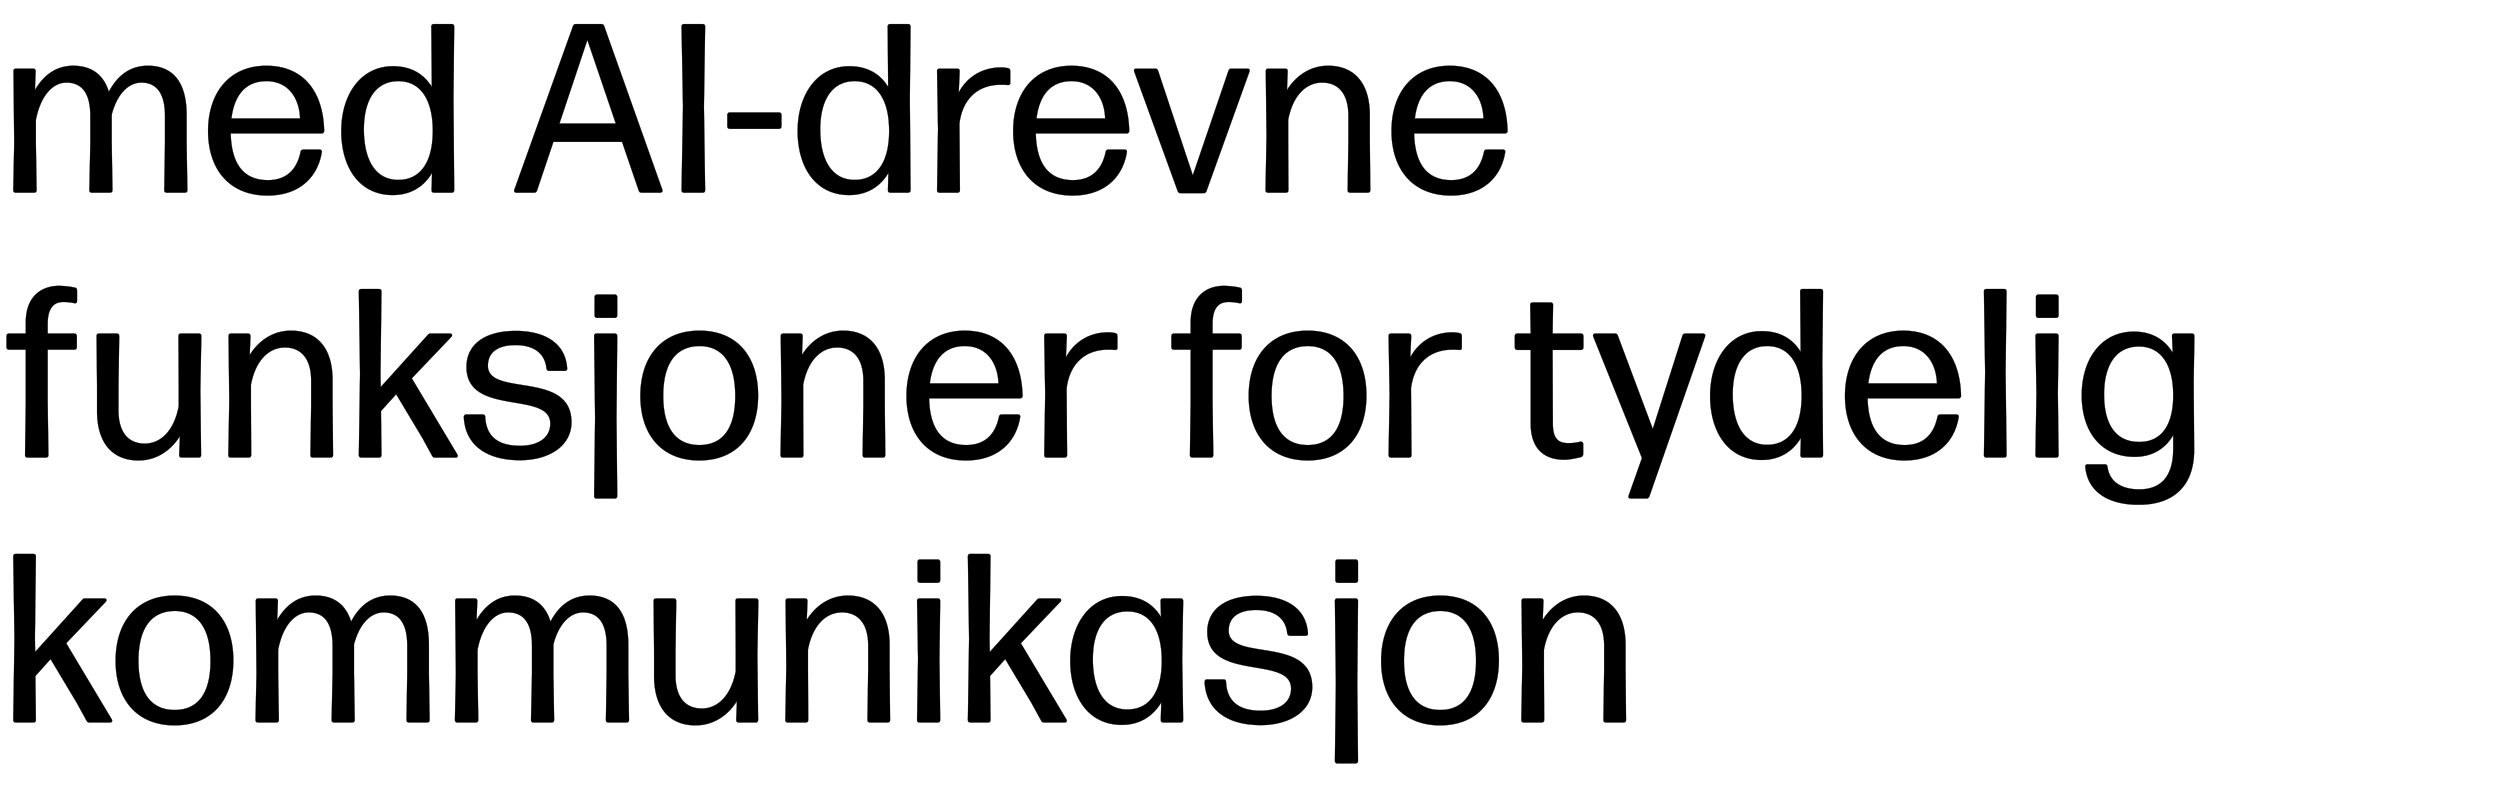 <svg width="218" height="69" viewBox="0 0 218 69" xmlns="http://www.w3.org/2000/svg"><g stroke="#000"><path d="M16.275 12.537v-2.499c0-2.961-1.26-4.305-3.381-4.305-1.512 0-2.646.819-3.402 2.268-.483-1.554-1.575-2.268-3.108-2.268-1.617 0-2.667.966-3.339 2.121l.063-1.638c0-.168-.084-.231-.231-.231h-1.47c-.147 0-.231.063-.231.231l.063 6.321-.084 4.032c0 .168.084.231.231.231h1.575c.147 0 .231-.063.231-.231l-.063-4.032v-2.079C3.528 8.4 4.557 7.203 5.796 7.203c1.26 0 2.079.819 2.079 2.898v2.436l-.084 4.032c0 .168.084.231.231.231h1.554c.147 0 .231-.063.231-.231l-.063-4.032V9.996c.462-1.785 1.449-2.793 2.583-2.793 1.239 0 2.058.819 2.058 2.898v2.436l-.063 4.032c0 .168.084.231.231.231h1.554c.147 0 .231-.063.231-.231zM23.352 15.708c-2.1 0-3.171-1.407-3.234-4.074h7.917c.147 0 .231-.084.231-.231-.084-3.549-1.911-5.67-5.04-5.67-3.192 0-5.082 2.31-5.082 5.691 0 3.297 1.806 5.628 5.187 5.628 2.751 0 4.368-1.575 4.725-3.759.042-.168-.063-.252-.21-.252H26.46c-.126 0-.231.063-.252.21-.336 1.596-1.281 2.457-2.856 2.457zm-.126-8.631c1.911 0 2.877 1.47 2.94 3.255h-5.985c.252-2.058 1.26-3.255 3.045-3.255zM37.653 7.581c-.714-1.176-1.869-1.806-3.381-1.806-2.856 0-4.515 2.52-4.515 5.649 0 3.15 1.554 5.586 4.494 5.586 1.533 0 2.709-.714 3.423-1.932l-.042 1.491c0 .168.084.231.231.231h1.512c.147 0 .231-.063.231-.231l-.063-7.98.063-6.258c0-.168-.084-.231-.231-.231h-1.533c-.147 0-.231.063-.231.231zm-2.919 8.106c-2.037 0-3.003-1.806-3.003-4.41 0-2.457.966-4.221 3.045-4.2 1.911.021 2.982 1.638 2.961 4.41-.021 2.793-1.176 4.2-3.003 4.2zM52.437 2.1h-2.226c-.126 0-.21.063-.252.189l-5.103 14.238c-.063.147 0 .273.168.273h1.554c.126 0 .21-.063.252-.189l1.428-4.242h5.985l1.449 4.242c.042.126.126.189.252.189h1.617c.168 0 .252-.126.189-.273L52.689 2.289c-.042-.126-.126-.189-.252-.189zm1.26 8.673h-4.914l2.436-7.287zM61.383 9.303l.105-6.972c0-.168-.084-.231-.231-.231h-1.596c-.147 0-.231.063-.231.231l.126 6.972-.126 7.266c0 .168.084.231.231.231h1.596c.147 0 .231-.063.231-.231zM67.914 9.807h-4.263c-.147 0-.231.084-.231.231v.966c0 .147.084.231.231.231h4.263c.147 0 .231-.084.231-.231v-.966c0-.147-.084-.231-.231-.231zM77.448 7.581c-.714-1.176-1.869-1.806-3.381-1.806-2.856 0-4.515 2.52-4.515 5.649 0 3.15 1.554 5.586 4.494 5.586 1.533 0 2.709-.714 3.423-1.932l-.042 1.491c0 .168.084.231.231.231h1.512c.147 0 .231-.063.231-.231l-.063-7.98.063-6.258c0-.168-.084-.231-.231-.231h-1.533c-.147 0-.231.063-.231.231zm-2.919 8.106c-2.037 0-3.003-1.806-3.003-4.41 0-2.457.966-4.221 3.045-4.2 1.911.021 2.982 1.638 2.961 4.41-.021 2.793-1.176 4.2-3.003 4.2zM83.664 10.773c.294-2.331 1.785-3.381 3.591-3.381.231 0 .42 0 .588.021.168.021.252-.042.252-.189V6.195c0-.126-.063-.231-.21-.252a2.85 2.85 0 00-.609-.063c-1.512 0-2.898.735-3.675 2.184l.084-1.848c0-.168-.084-.231-.231-.231h-1.512c-.147 0-.231.063-.231.231l.084 5.061-.084 5.292c0 .168.084.231.231.231h1.533c.147 0 .231-.063.231-.231zM93.555 15.708c-2.1 0-3.171-1.407-3.234-4.074h7.917c.147 0 .231-.084.231-.231-.084-3.549-1.911-5.67-5.04-5.67-3.192 0-5.082 2.31-5.082 5.691 0 3.297 1.806 5.628 5.187 5.628 2.751 0 4.368-1.575 4.725-3.759.042-.168-.063-.252-.21-.252h-1.386c-.126 0-.231.063-.252.21-.336 1.596-1.281 2.457-2.856 2.457zm-.126-8.631c1.911 0 2.877 1.47 2.94 3.255h-5.985c.252-2.058 1.26-3.255 3.045-3.255zM105.21 16.653l3.738-10.395c.063-.147 0-.273-.168-.273h-1.407c-.126 0-.21.063-.252.189l-3.108 9.114-3.024-9.114c-.042-.126-.126-.189-.252-.189h-1.659c-.168 0-.231.126-.168.273l3.78 10.395c.042.126.126.189.252.189h2.016c.126 0 .21-.063.252-.189zM112.329 12.18v-1.722c.399-2.121 1.554-3.255 2.961-3.255 1.344 0 2.289.882 2.289 2.898v2.079l-.063 4.389c0 .168.084.231.231.231h1.512c.147 0 .231-.063.231-.231l-.042-4.389v-2.142c0-2.835-1.386-4.305-3.633-4.305-1.701 0-2.919 1.029-3.591 2.121l.063-1.638c0-.168-.084-.231-.231-.231h-1.449c-.147 0-.231.063-.231.231l.063 5.67-.084 4.683c0 .168.084.231.231.231h1.533c.147 0 .231-.063.231-.231zM126.546 15.708c-2.1 0-3.171-1.407-3.234-4.074h7.917c.147 0 .231-.084.231-.231-.084-3.549-1.911-5.67-5.04-5.67-3.192 0-5.082 2.31-5.082 5.691 0 3.297 1.806 5.628 5.187 5.628 2.751 0 4.368-1.575 4.725-3.759.042-.168-.063-.252-.21-.252h-1.386c-.126 0-.231.063-.252.21-.336 1.596-1.281 2.457-2.856 2.457zm-.126-8.631c1.911 0 2.877 1.47 2.94 3.255h-5.985c.252-2.058 1.26-3.255 3.045-3.255z" stroke-width=".021"/></g><g stroke="#000"><path d="M5.544 26.334c.357 0 .651.042.945.105.147.042.231-.063.231-.21v-.903c0-.126-.063-.231-.21-.252a6.844 6.844 0 00-1.386-.147c-1.407 0-2.877.819-2.877 3.192v.966H.798c-.147 0-.231.084-.231.231v.945c0 .147.084.231.231.231h1.449v4.536l-.063 4.641c0 .168.084.231.231.231H3.99c.147 0 .231-.063.231-.231l-.063-4.641v-4.536h2.31c.147 0 .231-.084.231-.231v-.945c0-.147-.084-.231-.231-.231h-2.31v-.819c0-1.407.525-1.932 1.386-1.932zM12.075 40.152c1.722 0 2.94-1.029 3.612-2.121l-.063 1.638c0 .168.084.231.231.231h1.449c.147 0 .231-.063.231-.231l-.063-5.67.084-4.683c0-.168-.084-.231-.231-.231h-1.533c-.147 0-.231.063-.231.231l.021 4.389v1.722c-.399 2.121-1.554 3.255-2.961 3.255-1.344 0-2.289-.882-2.289-2.898v-2.079l.063-4.389c0-.168-.084-.231-.231-.231H8.652c-.147 0-.231.063-.231.231l.042 4.389v2.142c0 2.835 1.386 4.305 3.612 4.305zM21.882 35.28v-1.722c.399-2.121 1.554-3.255 2.961-3.255 1.344 0 2.289.882 2.289 2.898v2.079l-.063 4.389c0 .168.084.231.231.231h1.512c.147 0 .231-.063.231-.231l-.042-4.389v-2.142c0-2.835-1.386-4.305-3.633-4.305-1.701 0-2.919 1.029-3.591 2.121l.063-1.638c0-.168-.084-.231-.231-.231H20.16c-.147 0-.231.063-.231.231l.063 5.67-.084 4.683c0 .168.084.231.231.231h1.533c.147 0 .231-.063.231-.231zM37.296 29.211l-4.095 4.536-.021-1.176.084-7.14c0-.168-.084-.231-.231-.231h-1.512c-.147 0-.231.063-.231.231l.105 7.182-.105 7.056c0 .168.084.231.231.231h1.512c.147 0 .231-.063.231-.231l-.042-3.822 1.323-1.47 2.289 3.822.84 1.533c.063.126.147.168.273.168h1.785c.168 0 .231-.126.147-.273l-3.969-6.636 3.444-3.612c.126-.147.063-.294-.126-.294h-1.659a.308.308 0 00-.273.126zM45.339 40.131c2.52 0 4.494-1.218 4.494-3.318 0-4.536-7.287-2.184-7.287-4.914 0-1.218.924-1.806 2.394-1.806 1.533 0 2.562.651 2.709 2.016.021.147.105.231.252.231h1.344c.147 0 .231-.084.21-.231-.147-2.226-1.995-3.255-4.494-3.255-2.562 0-4.284 1.092-4.284 3.15 0 4.347 7.308 2.037 7.308 4.935 0 1.239-1.05 1.932-2.646 1.932-1.89 0-2.94-.798-3.024-2.499 0-.147-.084-.231-.231-.231h-1.407c-.147 0-.231.084-.231.231.126 2.52 2.079 3.759 4.893 3.759zM53.592 25.683H52.08c-.147 0-.231.084-.231.231v1.575c0 .147.084.231.231.231h1.512c.147 0 .231-.084.231-.231v-1.575c0-.147-.084-.231-.231-.231zm.168 10.752l.063-7.119c0-.168-.084-.231-.231-.231h-1.554c-.147 0-.231.063-.231.231l.084 7.119-.084 6.804c0 .168.084.231.231.231h1.554c.147 0 .231-.063.231-.231zM60.984 40.152c3.297 0 5.124-2.268 5.124-5.67s-1.827-5.649-5.124-5.649c-3.276 0-5.145 2.268-5.145 5.691 0 3.402 1.869 5.628 5.145 5.628zm0-1.344c-2.1 0-3.15-1.554-3.15-4.284 0-2.73 1.029-4.326 3.15-4.347 2.1 0 3.129 1.617 3.129 4.347 0 2.73-1.008 4.284-3.129 4.284zM70.035 35.28v-1.722c.399-2.121 1.554-3.255 2.961-3.255 1.344 0 2.289.882 2.289 2.898v2.079l-.063 4.389c0 .168.084.231.231.231h1.512c.147 0 .231-.063.231-.231l-.042-4.389v-2.142c0-2.835-1.386-4.305-3.633-4.305-1.701 0-2.919 1.029-3.591 2.121l.063-1.638c0-.168-.084-.231-.231-.231h-1.449c-.147 0-.231.063-.231.231l.063 5.67-.084 4.683c0 .168.084.231.231.231h1.533c.147 0 .231-.063.231-.231zM84.252 38.808c-2.1 0-3.171-1.407-3.234-4.074h7.917c.147 0 .231-.084.231-.231-.084-3.549-1.911-5.67-5.04-5.67-3.192 0-5.082 2.31-5.082 5.691 0 3.297 1.806 5.628 5.187 5.628 2.751 0 4.368-1.575 4.725-3.759.042-.168-.063-.252-.21-.252H87.36c-.126 0-.231.063-.252.21-.336 1.596-1.281 2.457-2.856 2.457zm-.126-8.631c1.911 0 2.877 1.47 2.94 3.255h-5.985c.252-2.058 1.26-3.255 3.045-3.255zM93.009 33.873c.294-2.331 1.785-3.381 3.591-3.381.231 0 .42 0 .588.021.168.021.252-.042.252-.189v-1.029c0-.126-.063-.231-.21-.252a2.85 2.85 0 00-.609-.063c-1.512 0-2.898.735-3.675 2.184l.084-1.848c0-.168-.084-.231-.231-.231h-1.512c-.147 0-.231.063-.231.231l.084 5.061-.084 5.292c0 .168.084.231.231.231h1.533c.147 0 .231-.063.231-.231zM107.121 26.334c.357 0 .651.042.945.105.147.042.231-.063.231-.21v-.903c0-.126-.063-.231-.21-.252a6.844 6.844 0 00-1.386-.147c-1.407 0-2.877.819-2.877 3.192v.966h-1.449c-.147 0-.231.084-.231.231v.945c0 .147.084.231.231.231h1.449v4.536l-.063 4.641c0 .168.084.231.231.231h1.575c.147 0 .231-.063.231-.231l-.063-4.641v-4.536h2.31c.147 0 .231-.084.231-.231v-.945c0-.147-.084-.231-.231-.231h-2.31v-.819c0-1.407.525-1.932 1.386-1.932zM114.03 40.152c3.297 0 5.124-2.268 5.124-5.67s-1.827-5.649-5.124-5.649c-3.276 0-5.145 2.268-5.145 5.691 0 3.402 1.869 5.628 5.145 5.628zm0-1.344c-2.1 0-3.15-1.554-3.15-4.284 0-2.73 1.029-4.326 3.15-4.347 2.1 0 3.129 1.617 3.129 4.347 0 2.73-1.008 4.284-3.129 4.284zM123.039 33.873c.294-2.331 1.785-3.381 3.591-3.381.231 0 .42 0 .588.021.168.021.252-.042.252-.189v-1.029c0-.126-.063-.231-.21-.252a2.85 2.85 0 00-.609-.063c-1.512 0-2.898.735-3.675 2.184l.084-1.848c0-.168-.084-.231-.231-.231h-1.512c-.147 0-.231.063-.231.231l.084 5.061-.084 5.292c0 .168.084.231.231.231h1.533c.147 0 .231-.063.231-.231zM135.198 26.376h-1.533c-.147 0-.231.063-.231.231l.042 2.478h-1.155c-.147 0-.231.084-.231.231v.966c0 .147.084.231.231.231h1.155v6.426c0 2.352 1.344 3.15 2.919 3.15.483 0 1.029-.126 1.47-.231.126-.042.189-.147.189-.273v-.861c0-.147-.105-.231-.252-.21a3.998 3.998 0 01-1.05.126c-.903 0-1.344-.42-1.344-1.743l-.021-6.384h2.457c.147 0 .231-.084.231-.231v-.966c0-.147-.084-.231-.231-.231h-2.457l.042-2.478c0-.168-.084-.231-.231-.231zM142.191 43.47h1.386c.126 0 .21-.063.252-.189l4.851-13.923c.063-.147-.021-.273-.189-.273h-1.512c-.126 0-.231.042-.273.189l-2.583 8.127-3.045-8.127c-.042-.126-.126-.189-.252-.189h-1.701c-.168 0-.252.126-.189.273l4.242 10.584-1.155 3.255c-.063.147 0 .273.168.273zM157.017 30.681c-.714-1.176-1.869-1.806-3.381-1.806-2.856 0-4.515 2.52-4.515 5.649 0 3.15 1.554 5.586 4.494 5.586 1.533 0 2.709-.714 3.423-1.932l-.042 1.491c0 .168.084.231.231.231h1.512c.147 0 .231-.063.231-.231l-.063-7.98.063-6.258c0-.168-.084-.231-.231-.231h-1.533c-.147 0-.231.063-.231.231zm-2.919 8.106c-2.037 0-3.003-1.806-3.003-4.41 0-2.457.966-4.221 3.045-4.2 1.911.021 2.982 1.638 2.961 4.41-.021 2.793-1.176 4.2-3.003 4.2zM166.089 38.808c-2.1 0-3.171-1.407-3.234-4.074h7.917c.147 0 .231-.084.231-.231-.084-3.549-1.911-5.67-5.04-5.67-3.192 0-5.082 2.31-5.082 5.691 0 3.297 1.806 5.628 5.187 5.628 2.751 0 4.368-1.575 4.725-3.759.042-.168-.063-.252-.21-.252h-1.386c-.126 0-.231.063-.252.21-.336 1.596-1.281 2.457-2.856 2.457zm-.126-8.631c1.911 0 2.877 1.47 2.94 3.255h-5.985c.252-2.058 1.26-3.255 3.045-3.255zM174.888 32.445l.084-7.014c0-.168-.084-.231-.231-.231h-1.512c-.147 0-.231.063-.231.231l.105 7.035-.105 7.203c0 .168.084.231.231.231h1.512c.147 0 .231-.063.231-.231zM179.277 25.683h-1.512c-.147 0-.231.084-.231.231v1.575c0 .147.084.231.231.231h1.512c.147 0 .231-.084.231-.231v-1.575c0-.147-.084-.231-.231-.231zm.168 8.631l.063-4.998c0-.168-.084-.231-.231-.231h-1.554c-.147 0-.231.063-.231.231l.084 4.998-.084 5.355c0 .168.084.231.231.231h1.554c.147 0 .231-.063.231-.231zM189.399 29.316l.063 1.449c-.714-1.197-1.869-1.848-3.381-1.848-2.919 0-4.557 2.478-4.557 5.544 0 3.087 1.596 5.376 4.62 5.376 1.512 0 2.667-.693 3.36-1.89v1.176c0 2.478-1.113 3.549-2.961 3.549-1.491 0-2.583-.609-2.772-1.974-.021-.126-.084-.21-.231-.21h-1.491c-.147 0-.231.084-.21.231.21 2.289 2.184 3.318 4.683 3.297 3.108 0 4.851-1.743 4.809-4.872l-.042-5.817.063-4.011c0-.168-.084-.231-.231-.231h-1.491c-.147 0-.231.063-.231.231zm-2.835 9.219c-2.037.021-3.087-1.491-3.087-4.137 0-2.541 1.029-4.2 3.066-4.179 1.89 0 2.982 1.596 2.961 4.326-.021 2.709-1.155 3.99-2.94 3.99z" stroke-width=".021"/></g><g stroke="#000"><path d="M7.161 52.311l-4.095 4.536-.021-1.176.084-7.14c0-.168-.084-.231-.231-.231H1.386c-.147 0-.231.063-.231.231l.105 7.182-.105 7.056c0 .168.084.231.231.231h1.512c.147 0 .231-.063.231-.231l-.042-3.822 1.323-1.47 2.289 3.822.84 1.533c.063.126.147.168.273.168h1.785c.168 0 .231-.126.147-.273l-3.969-6.636 3.444-3.612c.126-.147.063-.294-.126-.294H7.434a.308.308 0 00-.273.126zM15.225 63.252c3.297 0 5.124-2.268 5.124-5.67s-1.827-5.649-5.124-5.649c-3.276 0-5.145 2.268-5.145 5.691 0 3.402 1.869 5.628 5.145 5.628zm0-1.344c-2.1 0-3.15-1.554-3.15-4.284 0-2.73 1.029-4.326 3.15-4.347 2.1 0 3.129 1.617 3.129 4.347 0 2.73-1.008 4.284-3.129 4.284zM37.401 58.737v-2.499c0-2.961-1.26-4.305-3.381-4.305-1.512 0-2.646.819-3.402 2.268-.483-1.554-1.575-2.268-3.108-2.268-1.617 0-2.667.966-3.339 2.121l.063-1.638c0-.168-.084-.231-.231-.231h-1.47c-.147 0-.231.063-.231.231l.063 6.321-.084 4.032c0 .168.084.231.231.231h1.575c.147 0 .231-.063.231-.231l-.063-4.032v-2.079c.399-2.058 1.428-3.255 2.667-3.255 1.26 0 2.079.819 2.079 2.898v2.436l-.084 4.032c0 .168.084.231.231.231h1.554c.147 0 .231-.063.231-.231l-.063-4.032v-2.541c.462-1.785 1.449-2.793 2.583-2.793 1.239 0 2.058.819 2.058 2.898v2.436l-.063 4.032c0 .168.084.231.231.231h1.554c.147 0 .231-.063.231-.231zM54.789 58.737v-2.499c0-2.961-1.26-4.305-3.381-4.305-1.512 0-2.646.819-3.402 2.268-.483-1.554-1.575-2.268-3.108-2.268-1.617 0-2.667.966-3.339 2.121l.063-1.638c0-.168-.084-.231-.231-.231h-1.47c-.147 0-.231.063-.231.231l.063 6.321-.084 4.032c0 .168.084.231.231.231h1.575c.147 0 .231-.063.231-.231l-.063-4.032v-2.079c.399-2.058 1.428-3.255 2.667-3.255 1.26 0 2.079.819 2.079 2.898v2.436l-.084 4.032c0 .168.084.231.231.231h1.554c.147 0 .231-.063.231-.231l-.063-4.032v-2.541c.462-1.785 1.449-2.793 2.583-2.793 1.239 0 2.058.819 2.058 2.898v2.436l-.063 4.032c0 .168.084.231.231.231h1.554c.147 0 .231-.063.231-.231zM60.648 63.252c1.722 0 2.94-1.029 3.612-2.121l-.063 1.638c0 .168.084.231.231.231h1.449c.147 0 .231-.063.231-.231l-.063-5.67.084-4.683c0-.168-.084-.231-.231-.231h-1.533c-.147 0-.231.063-.231.231l.021 4.389v1.722c-.399 2.121-1.554 3.255-2.961 3.255-1.344 0-2.289-.882-2.289-2.898v-2.079l.063-4.389c0-.168-.084-.231-.231-.231h-1.512c-.147 0-.231.063-.231.231l.042 4.389v2.142c0 2.835 1.386 4.305 3.612 4.305zM70.455 58.38v-1.722c.399-2.121 1.554-3.255 2.961-3.255 1.344 0 2.289.882 2.289 2.898v2.079l-.063 4.389c0 .168.084.231.231.231h1.512c.147 0 .231-.063.231-.231l-.042-4.389v-2.142c0-2.835-1.386-4.305-3.633-4.305-1.701 0-2.919 1.029-3.591 2.121l.063-1.638c0-.168-.084-.231-.231-.231h-1.449c-.147 0-.231.063-.231.231l.063 5.67-.084 4.683c0 .168.084.231.231.231h1.533c.147 0 .231-.063.231-.231zM81.753 48.783h-1.512c-.147 0-.231.084-.231.231v1.575c0 .147.084.231.231.231h1.512c.147 0 .231-.084.231-.231v-1.575c0-.147-.084-.231-.231-.231zm.168 8.631l.063-4.998c0-.168-.084-.231-.231-.231h-1.554c-.147 0-.231.063-.231.231l.084 4.998-.084 5.355c0 .168.084.231.231.231h1.554c.147 0 .231-.063.231-.231zM90.405 52.311l-4.095 4.536-.021-1.176.084-7.14c0-.168-.084-.231-.231-.231H84.63c-.147 0-.231.063-.231.231l.105 7.182-.105 7.056c0 .168.084.231.231.231h1.512c.147 0 .231-.063.231-.231l-.042-3.822 1.323-1.47 2.289 3.822.84 1.533c.063.126.147.168.273.168h1.785c.168 0 .231-.126.147-.273l-3.969-6.636 3.444-3.612c.126-.147.063-.294-.126-.294h-1.659a.308.308 0 00-.273.126zM101.241 53.802c-.714-1.197-1.869-1.827-3.402-1.827-2.856 0-4.515 2.52-4.515 5.649s1.554 5.586 4.494 5.586c1.554 0 2.709-.735 3.444-1.953l-.042 1.512c0 .168.084.231.231.231h1.491c.147 0 .231-.063.231-.231l-.084-5.292.084-5.061c0-.168-.084-.231-.231-.231h-1.512c-.147 0-.231.063-.231.231zm-2.94 8.064c-2.037 0-3.003-1.785-3.003-4.389 0-2.457.966-4.179 3.045-4.158 1.911 0 2.982 1.596 2.961 4.368-.021 2.772-1.155 4.179-3.003 4.179zM109.935 63.231c2.52 0 4.494-1.218 4.494-3.318 0-4.536-7.287-2.184-7.287-4.914 0-1.218.924-1.806 2.394-1.806 1.533 0 2.562.651 2.709 2.016.021.147.105.231.252.231h1.344c.147 0 .231-.084.21-.231-.147-2.226-1.995-3.255-4.494-3.255-2.562 0-4.284 1.092-4.284 3.15 0 4.347 7.308 2.037 7.308 4.935 0 1.239-1.05 1.932-2.646 1.932-1.89 0-2.94-.798-3.024-2.499 0-.147-.084-.231-.231-.231h-1.407c-.147 0-.231.084-.231.231.126 2.52 2.079 3.759 4.893 3.759zM118.188 48.783h-1.512c-.147 0-.231.084-.231.231v1.575c0 .147.084.231.231.231h1.512c.147 0 .231-.084.231-.231v-1.575c0-.147-.084-.231-.231-.231zm.168 10.752l.063-7.119c0-.168-.084-.231-.231-.231h-1.554c-.147 0-.231.063-.231.231l.084 7.119-.084 6.804c0 .168.084.231.231.231h1.554c.147 0 .231-.063.231-.231zM125.58 63.252c3.297 0 5.124-2.268 5.124-5.67s-1.827-5.649-5.124-5.649c-3.276 0-5.145 2.268-5.145 5.691 0 3.402 1.869 5.628 5.145 5.628zm0-1.344c-2.1 0-3.15-1.554-3.15-4.284 0-2.73 1.029-4.326 3.15-4.347 2.1 0 3.129 1.617 3.129 4.347 0 2.73-1.008 4.284-3.129 4.284zM134.631 58.38v-1.722c.399-2.121 1.554-3.255 2.961-3.255 1.344 0 2.289.882 2.289 2.898v2.079l-.063 4.389c0 .168.084.231.231.231h1.512c.147 0 .231-.063.231-.231l-.042-4.389v-2.142c0-2.835-1.386-4.305-3.633-4.305-1.701 0-2.919 1.029-3.591 2.121l.063-1.638c0-.168-.084-.231-.231-.231h-1.449c-.147 0-.231.063-.231.231l.063 5.67-.084 4.683c0 .168.084.231.231.231h1.533c.147 0 .231-.063.231-.231z" stroke-width=".021"/></g></svg>